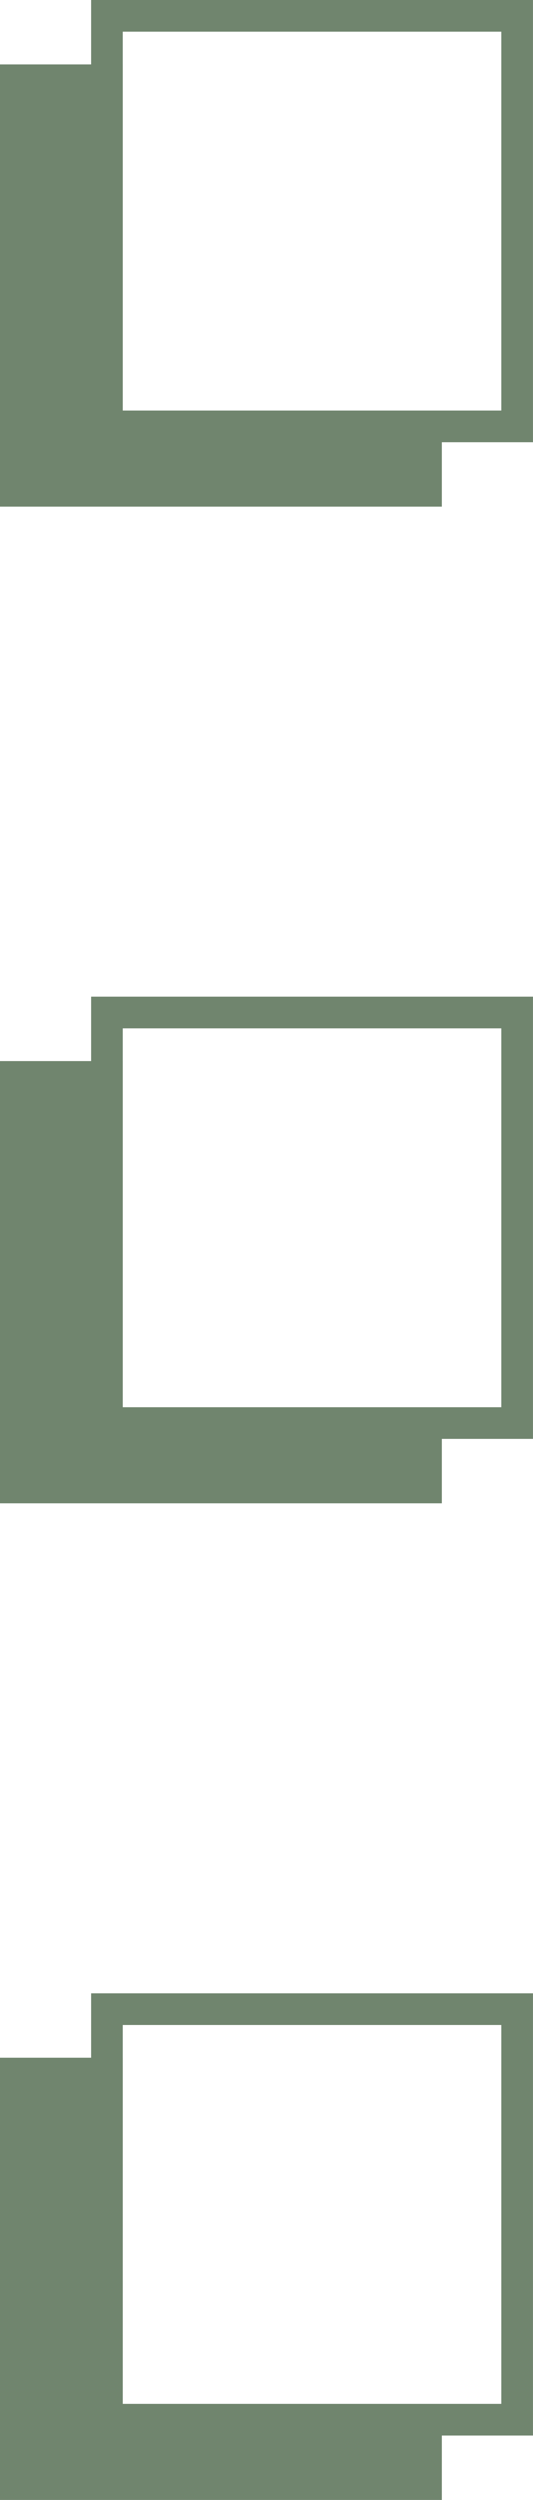 <?xml version="1.0" encoding="UTF-8"?>
<!DOCTYPE svg PUBLIC '-//W3C//DTD SVG 1.0//EN'
          'http://www.w3.org/TR/2001/REC-SVG-20010904/DTD/svg10.dtd'>
<svg clip-rule="evenodd" fill-rule="evenodd" height="2072.8" image-rendering="optimizeQuality" preserveAspectRatio="xMidYMid meet" shape-rendering="geometricPrecision" text-rendering="geometricPrecision" version="1.0" viewBox="0.0 0.0 442.3 2072.8" width="442.3" xmlns="http://www.w3.org/2000/svg" xmlns:xlink="http://www.w3.org/1999/xlink" zoomAndPan="magnify"
><g
  ><g fill="#70856e" id="change1_1"
    ><path d="M13.13 53.41l62.49 0 0 -53.41 13.13 0 353.53 0 0 366.66 -75.62 0 0 53.41 -366.66 0 0 -366.66 13.13 0zm88.75 0l0 286.99 264.77 0 49.35 0 0 -314.13 -314.13 0 0 27.14z"
      /><path d="M13.13 879.76l62.49 0 0 -53.41 13.13 0 353.53 0 0 366.66 -75.62 0 0 53.41 -366.66 0 0 -366.66 13.13 0zm88.75 0l0 286.99 264.77 0 49.35 0 0 -314.13 -314.13 0 0 27.14z"
      /><path d="M13.13 1706.1l62.49 0 0 -53.41 13.13 0 353.53 0 0 366.66 -75.62 0 0 53.41 -366.66 0 0 -366.66 13.13 0zm88.75 0l0 286.99 264.77 0 49.35 0 0 -314.13 -314.13 0 0 27.14z"
    /></g
  ></g
></svg
>
